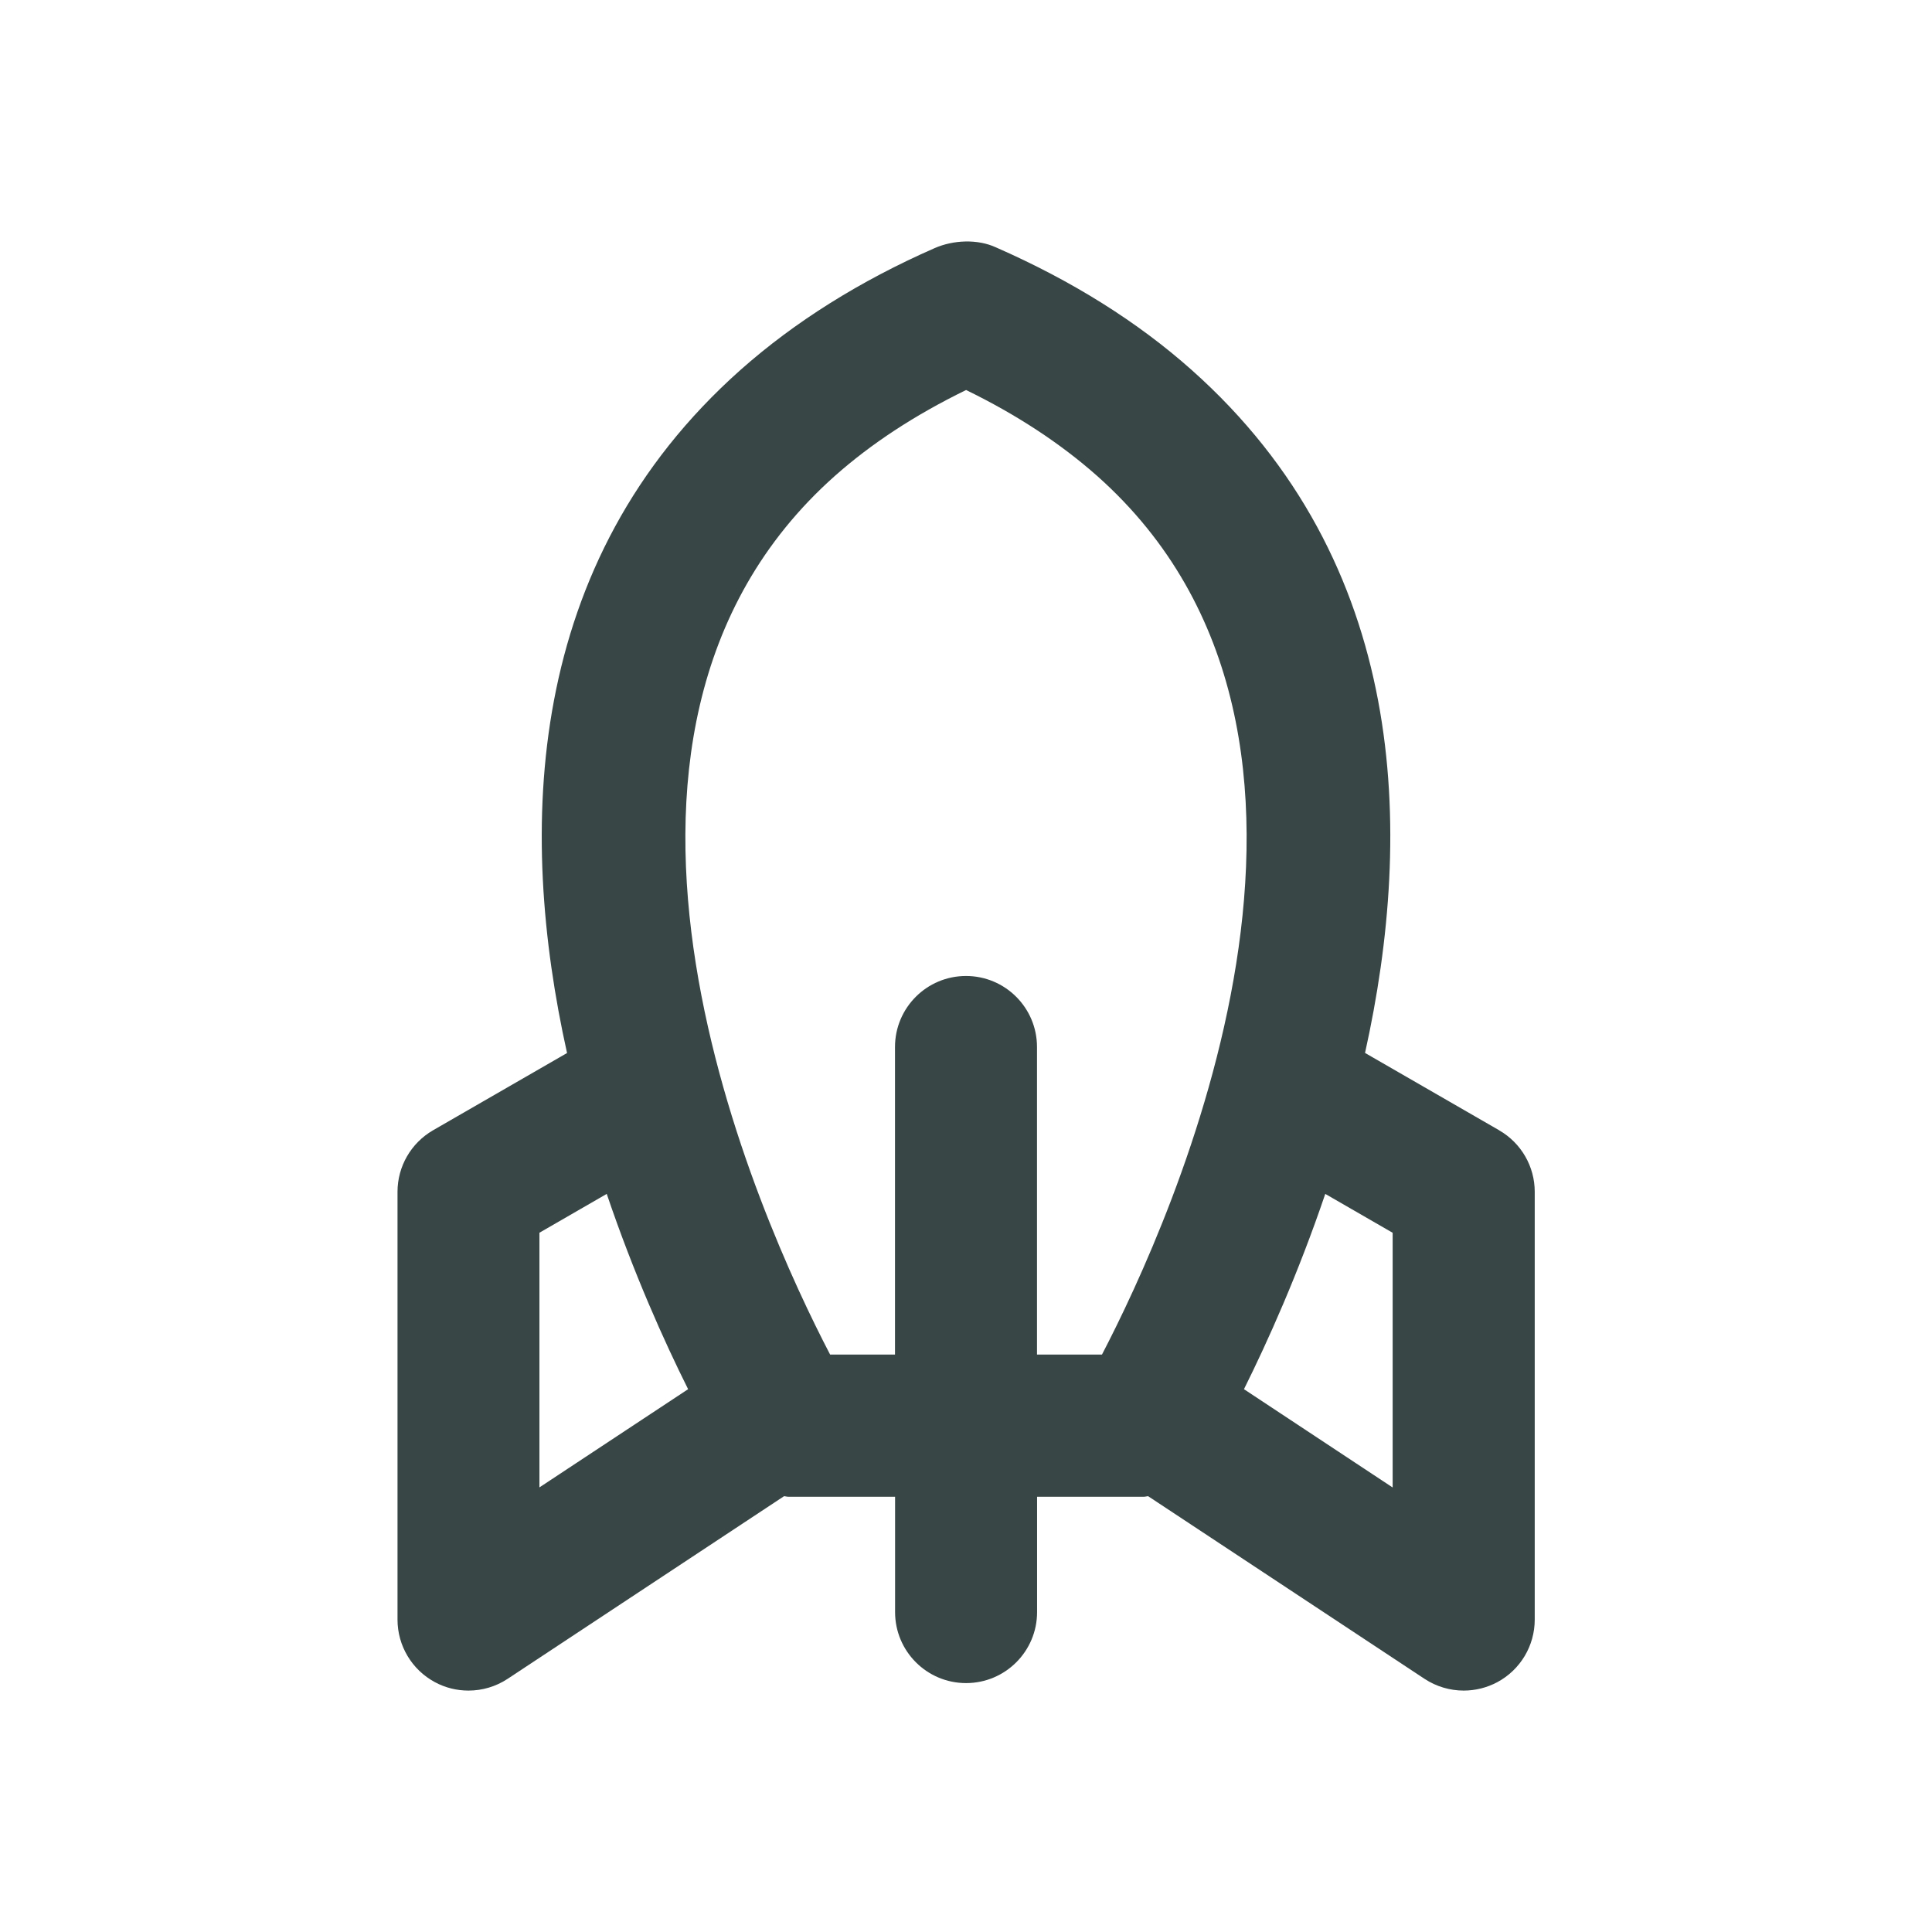 <?xml version="1.0" encoding="UTF-8"?>
<svg id="Layer_1" xmlns="http://www.w3.org/2000/svg" version="1.1" viewBox="0 0 24 24">
  <!-- Generator: Adobe Illustrator 29.6.1, SVG Export Plug-In . SVG Version: 2.1.1 Build 9)  -->
  <defs>
    <style>
      .st0 {
        fill: #384645;
      }
    </style>
  </defs>
  <path class="st0" d="M18.622,14.04l-1.665-.96c.613-2.764.536-6.093-2.156-8.486-.67-.596-1.481-1.105-2.429-1.521-.23-.106-.53-.092-.761.009-.928.407-1.739.916-2.412,1.513-2.691,2.392-2.769,5.722-2.155,8.486l-1.665.96c-.273.158-.441.449-.441.764v5.314c0,.325.178.623.464.777.131.071.274.105.418.105.17,0,.339-.049.486-.146l3.434-2.269c.017.001.034.007.051.007h1.328v1.433c0,.487.395.882.882.882.487,0,.882-.395.882-.882v-1.433h1.328c.018,0,.034-.006.051-.007l3.434,2.269c.147.097.317.146.487.146.143,0,.287-.035.418-.105.286-.154.464-.452.464-.777v-5.314c0-.315-.168-.606-.442-.764h0ZM6.7,15.314l.837-.483c.337.994.716,1.836,1.011,2.426l-1.847,1.22s0-3.164,0-3.164ZM12.882,16.827v-3.821c0-.487-.395-.882-.882-.882-.487,0-.882.395-.882.882v3.821h-.806c-.861-1.652-3.607-7.656.058-10.914.451-.4.988-.754,1.631-1.068.625.304,1.172.663,1.629,1.068v0c3.665,3.258.919,9.262.059,10.914h-.806,0ZM17.3,18.478l-1.847-1.221c.294-.591.673-1.433,1.01-2.426l.837.483v3.164Z"/>
</svg>